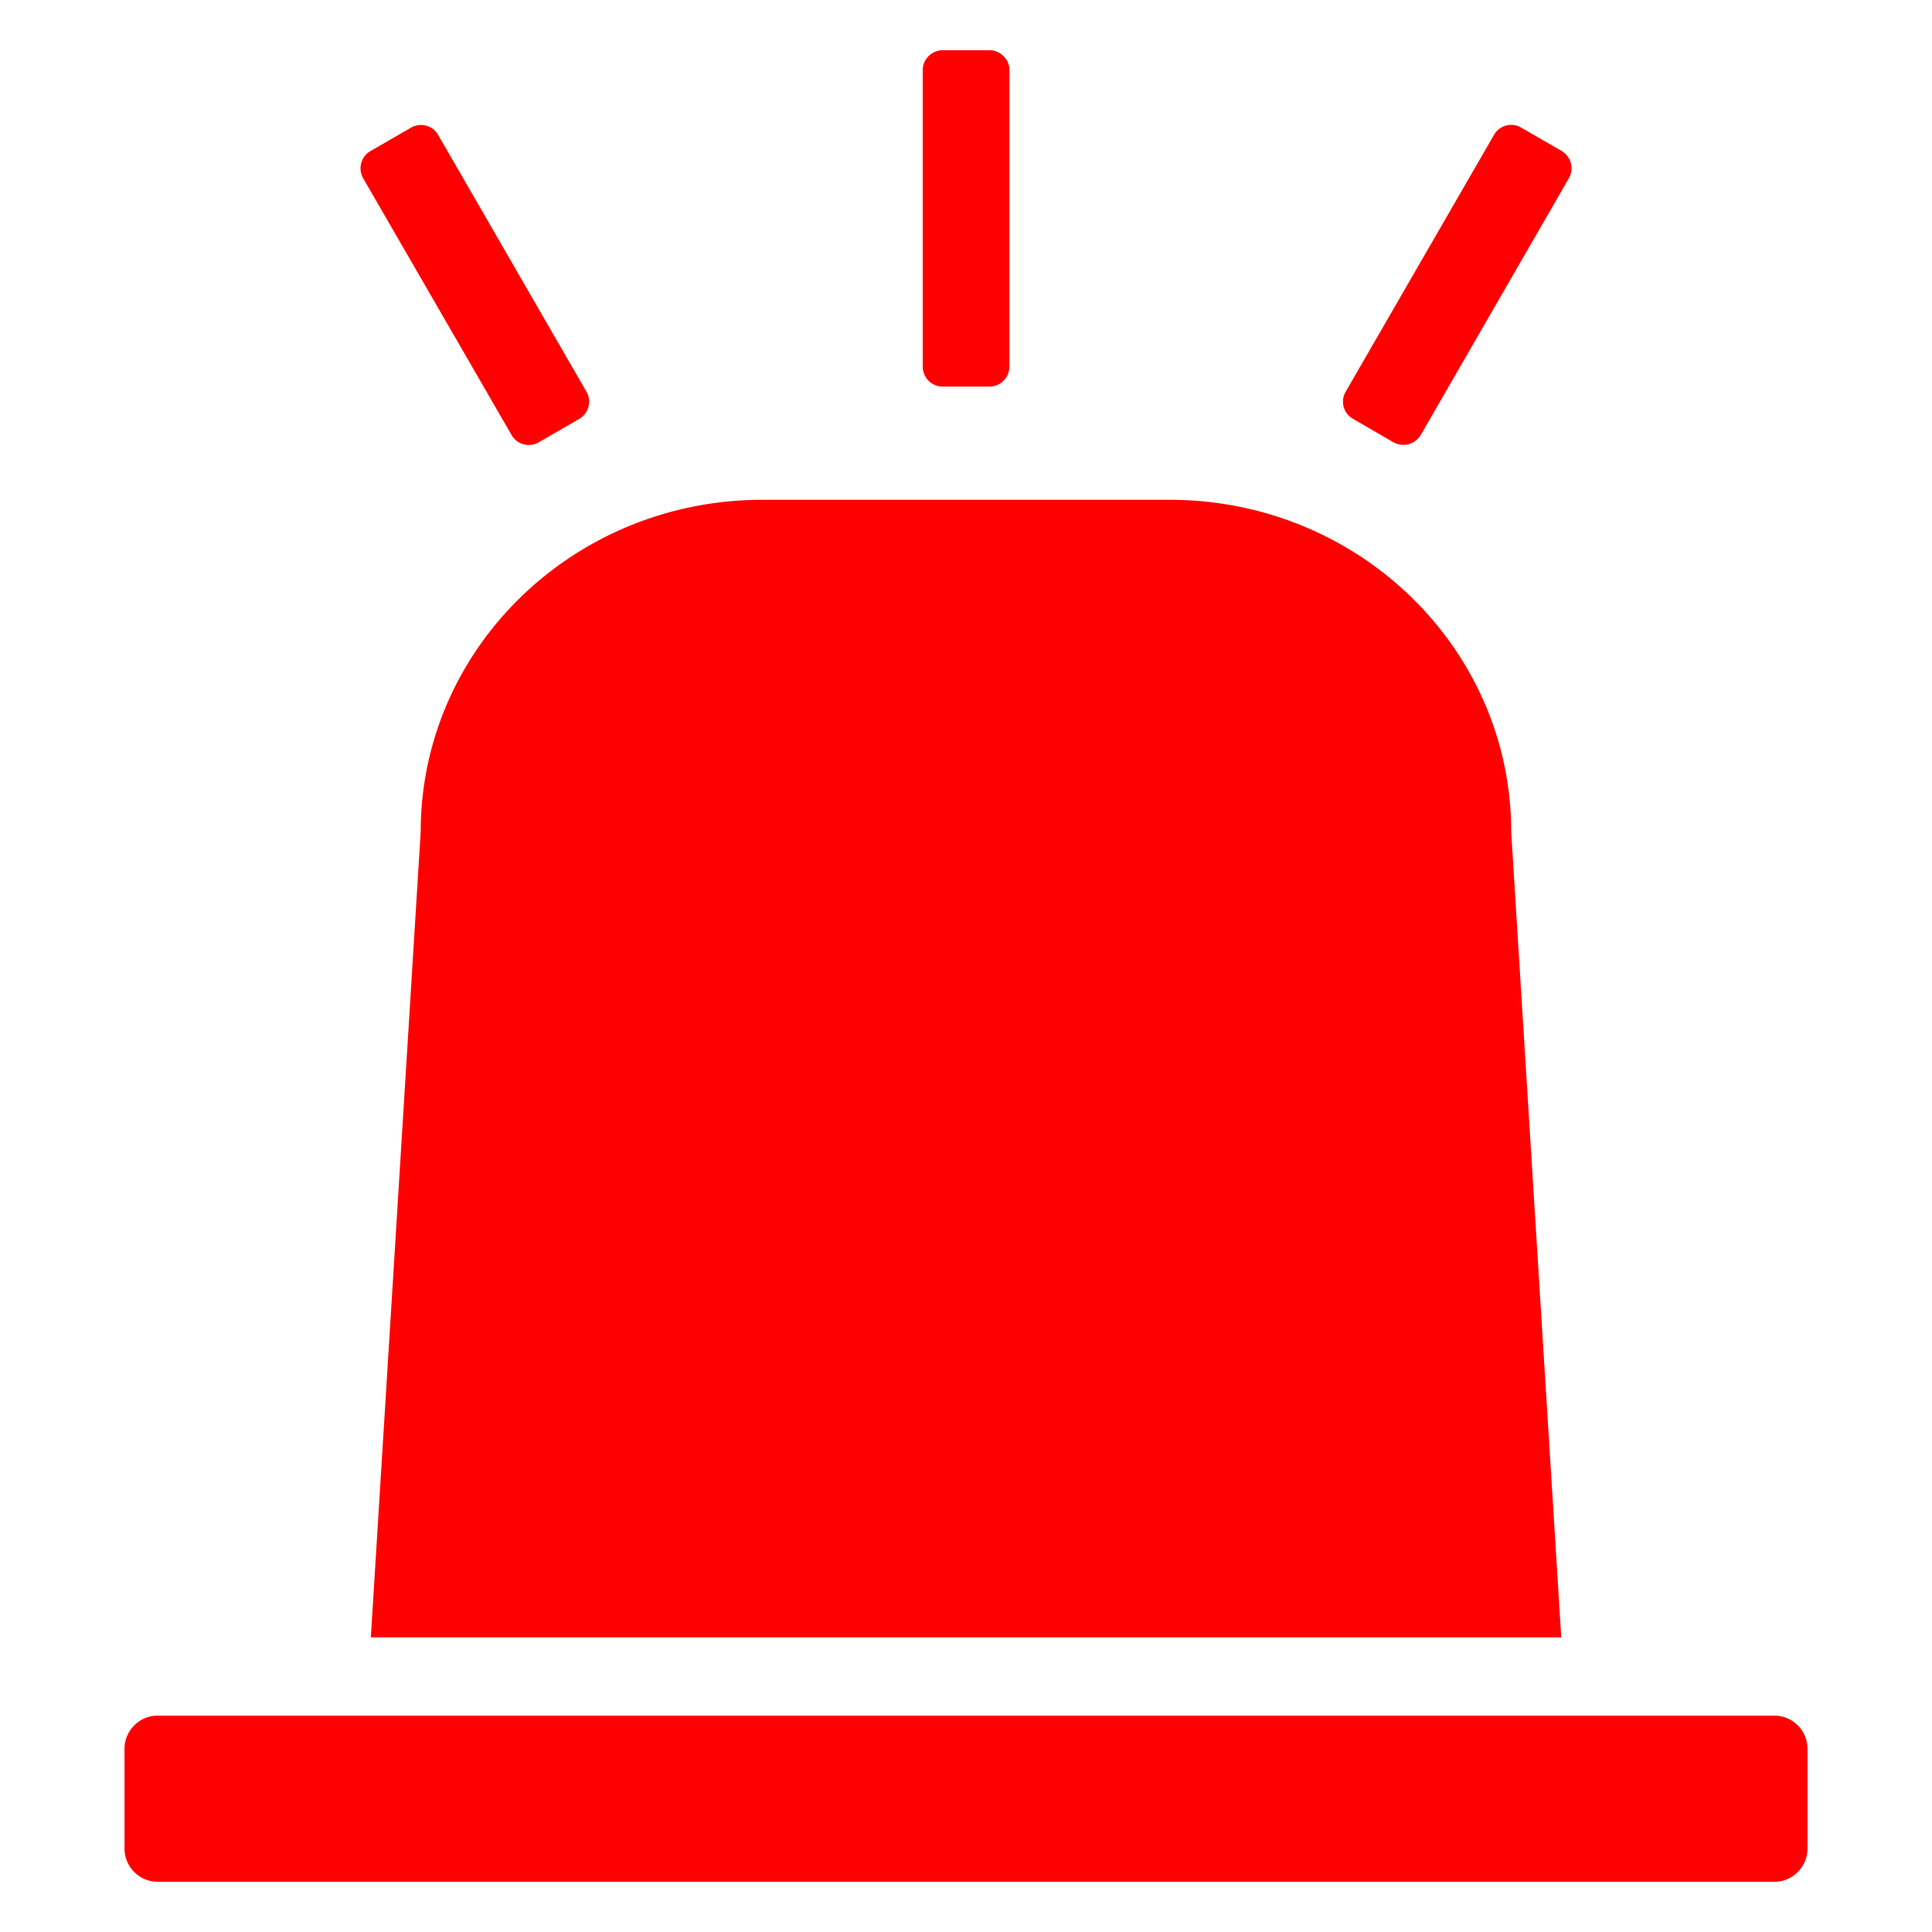<svg class="svg-icon"
    style="width: 1em;height: 1em;vertical-align: middle;fill: currentColor;overflow: hidden;"
    viewBox="0 0 1024 1024" version="1.1" xmlns="http://www.w3.org/2000/svg">
    <path
        d="M827.494 867.84l-26.522-426.906c0-97.28-81.05-176.026-181.043-176.026H404.07c-99.994 0-181.094 78.797-181.094 176.026l-26.419 426.906h630.938zM958.003 979.712c0 9.728-7.834 17.664-17.562 17.664H83.61a17.613 17.613 0 0 1-17.613-17.664v-52.787c0-9.677 7.885-17.613 17.613-17.613h856.832c9.677 0 17.562 7.885 17.562 17.613v52.787zM534.989 194.304a10.598 10.598 0 0 1-10.65 10.598H499.712a10.598 10.598 0 0 1-10.65-10.598V37.222c0-5.837 4.762-10.598 10.65-10.598h24.678c5.837 0 10.65 4.762 10.65 10.598v157.082zM753.05 230.502a10.752 10.752 0 0 1-14.541 3.891l-21.35-12.39a10.445 10.445 0 0 1-3.891-14.438l78.592-136.09a10.445 10.445 0 0 1 14.387-3.84l21.402 12.339a10.65 10.65 0 0 1 3.891 14.49l-78.49 136.038zM310.835 207.616a10.547 10.547 0 0 1-3.891 14.438l-21.402 12.39a10.547 10.547 0 0 1-14.438-3.942L192.512 94.515a10.598 10.598 0 0 1 3.891-14.49l21.402-12.339a10.496 10.496 0 0 1 14.438 3.84l78.592 136.09z"
        fill="#ff00009c" />
</svg>